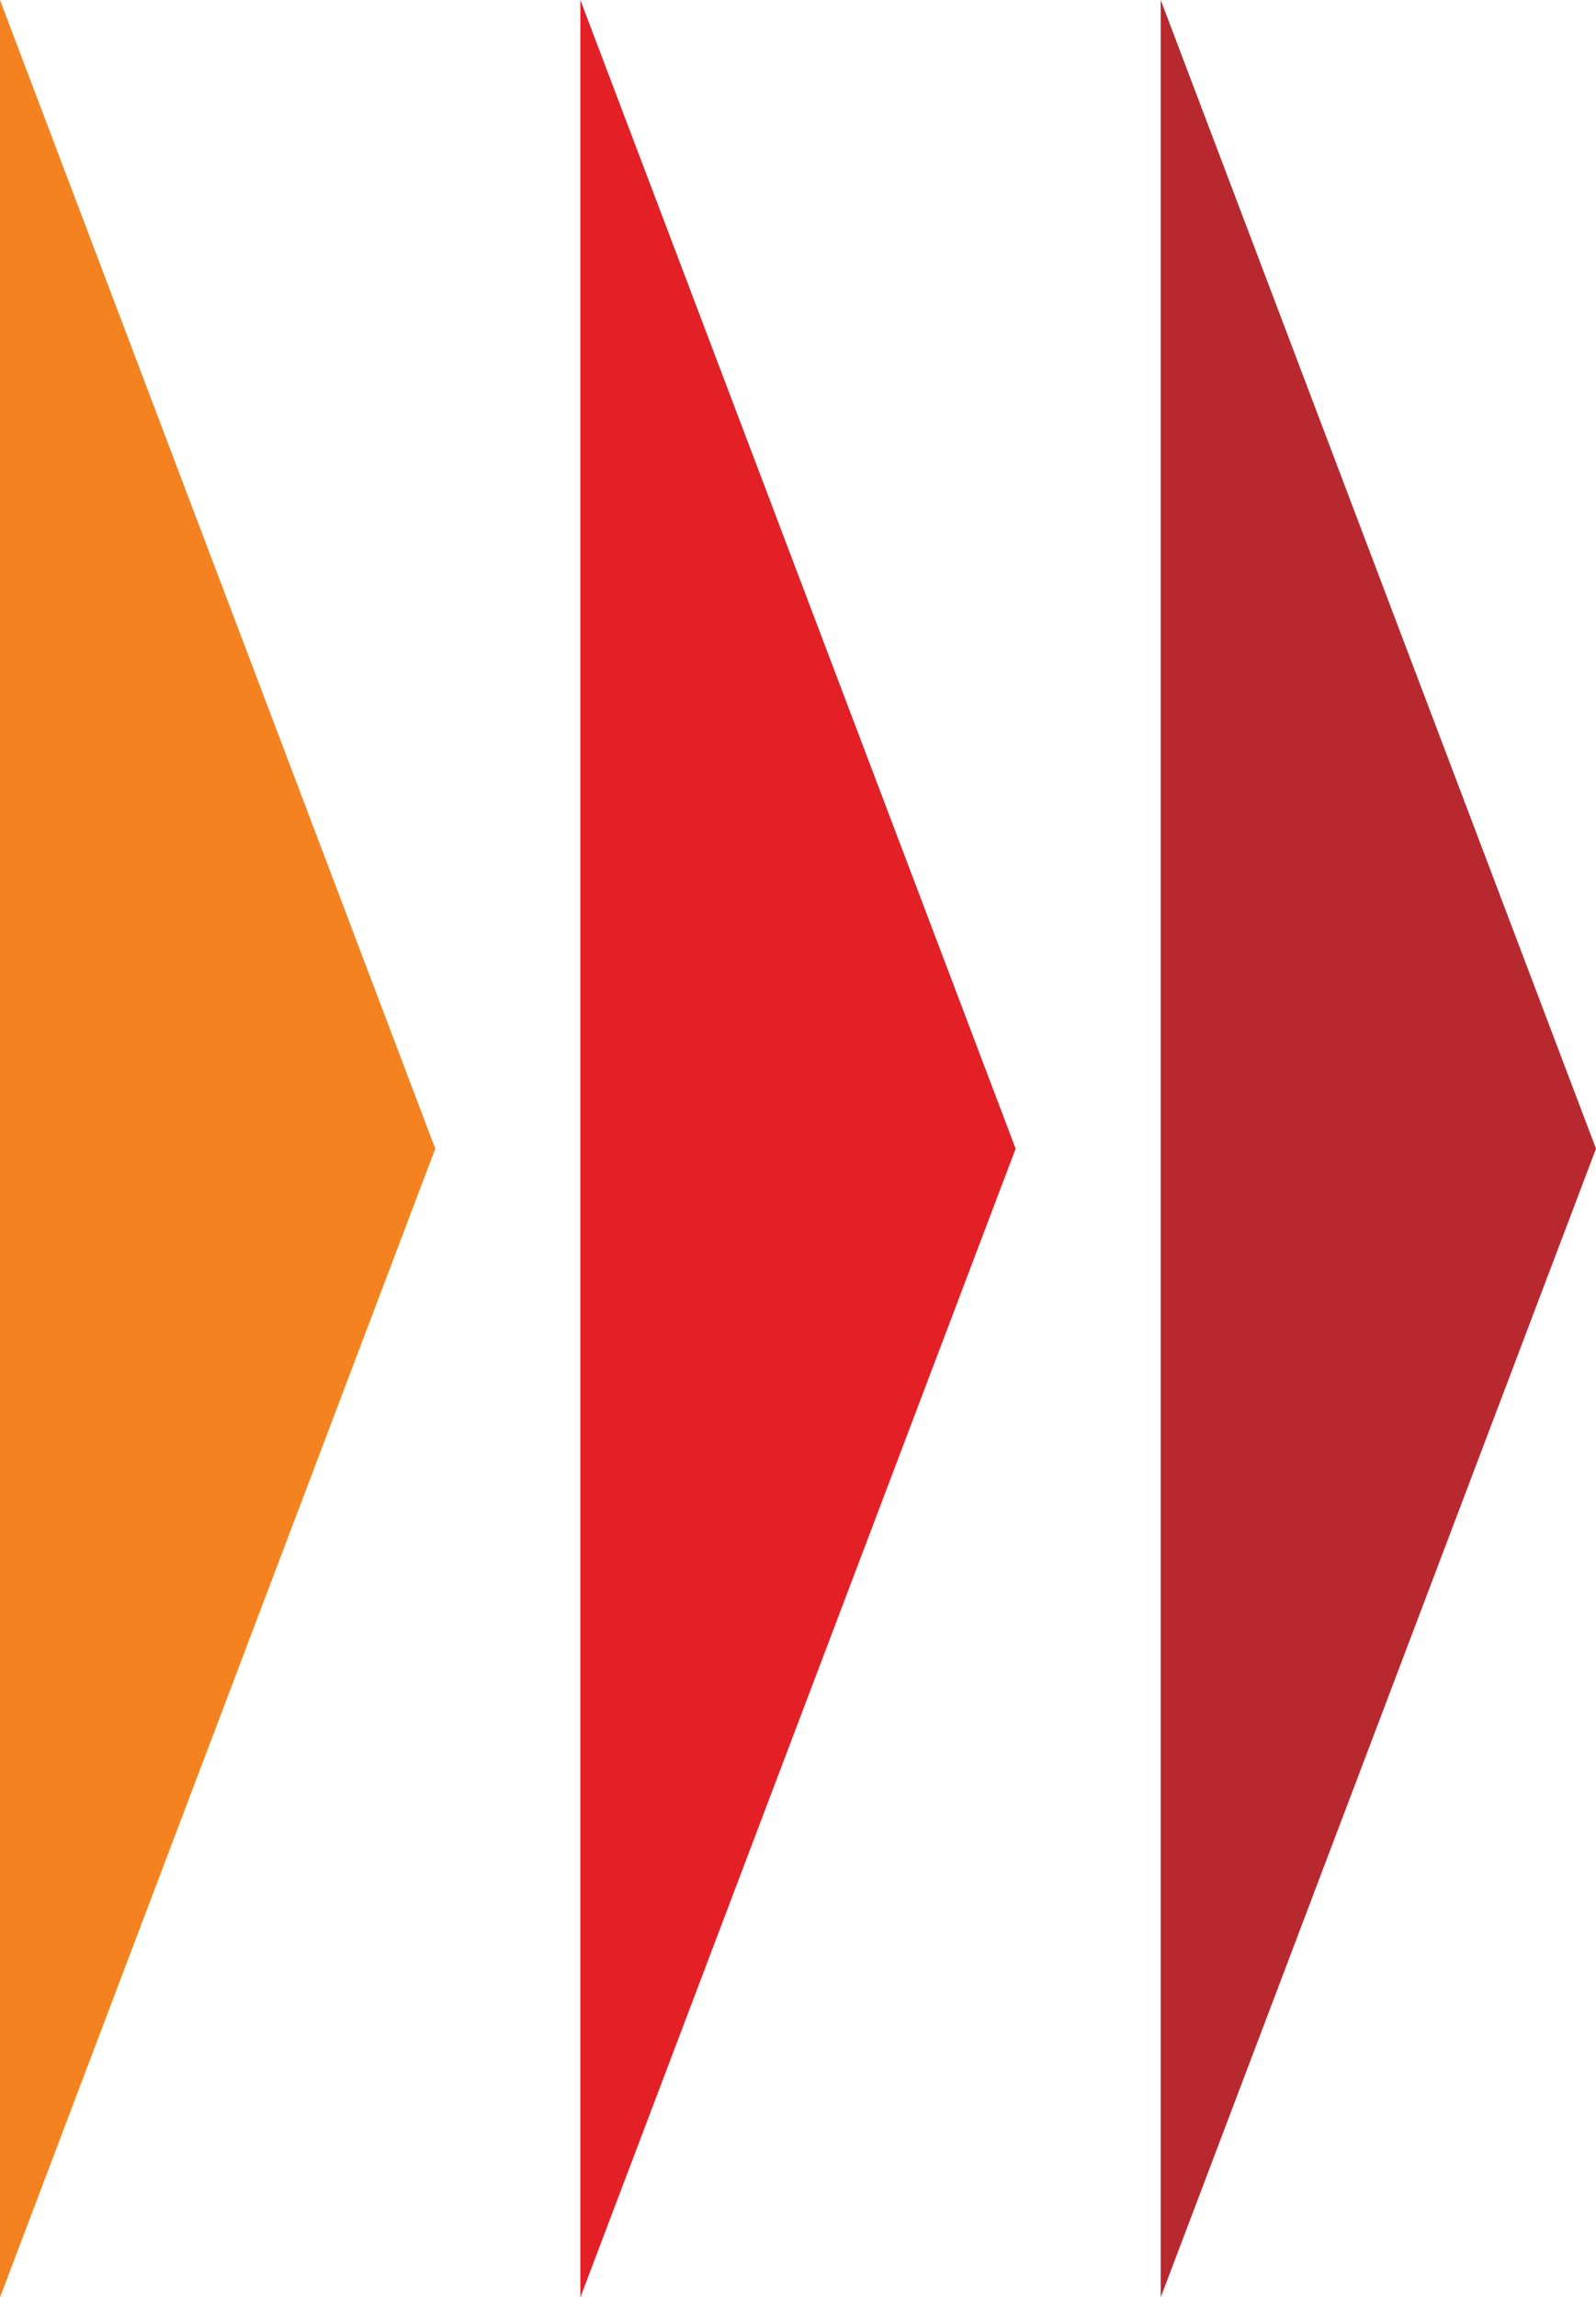 <svg xmlns="http://www.w3.org/2000/svg" width="132" height="190" viewBox="0 0 132 190">
    <g transform="translate(-745 -487)">
        <path d="M95,0l95,36H0Z" transform="translate(877 487) rotate(90)" fill="#b8292f" />
        <path d="M95,0l95,36H0Z" transform="translate(829 487) rotate(90)" fill="#e32026" />
        <path d="M95,0l95,36H0Z" transform="translate(781 487) rotate(90)" fill="#f58220" />
    </g>
</svg>